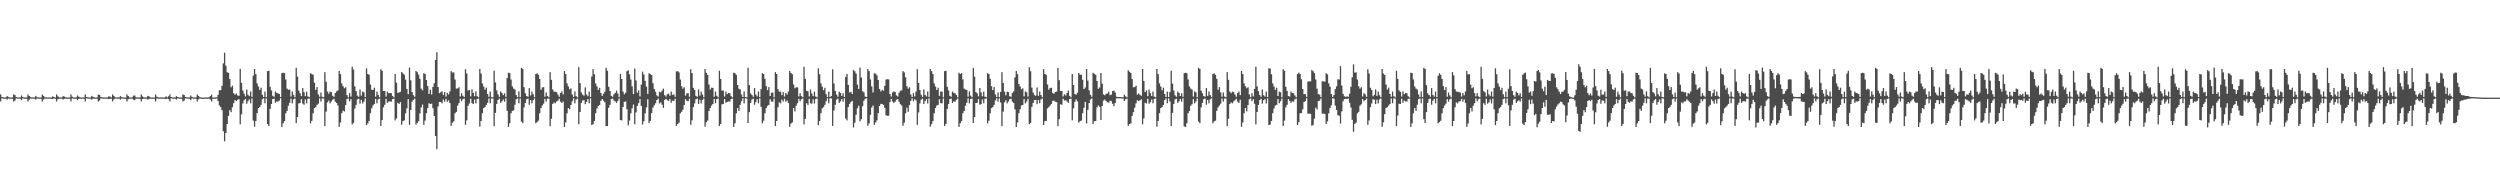 <?xml version="1.0" encoding="UTF-8"?>
<svg xmlns="http://www.w3.org/2000/svg" width="1920" height="150">
  <path d="M0 72.523h1v5.359H0zM1 74.488h1v1.000H1zM2 74.823h1v1.000H2zM3 74.788h1v1.000H3zM4 74.823h1v1.000H4zM5 73.832h1v2.613H5zM6 74.424h1v1.174H6zM7 74.836h1v1.000H7zM8 74.841h1v1.000H8zM9 74.877h1v1.000H9zM10 72.489h1v5.423H10zM11 73.026h1v4.199H11zM12 74.509h1v1.000H12zM13 74.793h1v1.000H13zM14 74.793h1v1.000H14zM15 74.818h1v1.000H15zM16 73.313h1v3.595H16zM17 74.431h1v1.105H17zM18 74.829h1v1.000H18zM19 74.819h1v1.000H19zM20 74.817h1v1.000H20zM21 72.495h1v5.416H21zM22 73.708h1v2.789H22zM23 74.619h1v1.000H23zM24 74.826h1v1.000H24zM25 74.800h1v1.000H25zM26 74.835h1v1.000H26zM27 73.626h1v2.909H27zM28 74.671h1v1.000H28zM29 74.820h1v1.000H29zM30 74.844h1v1.000H30zM31 74.887h1v1.000H31zM32 72.601h1v5.330H32zM33 73.735h1v2.630H33zM34 74.707h1v1.000H34zM35 74.787h1v1.000H35zM36 74.792h1v1.000H36zM37 74.782h1v1.000H37zM38 74.838h1v1.000H38zM39 74.854h1v1.000H39zM40 73.994h1v2.143H40zM41 74.539h1v1.002H41zM42 74.911h1v1.000H42zM43 72.523h1v5.359H43zM44 74.001h1v2.064H44zM45 74.817h1v1.000H45zM46 74.788h1v1.000H46zM47 74.825h1v1.000H47zM48 73.832h1v2.613H48zM49 74.191h1v1.649H49zM50 74.769h1v1.000H50zM51 74.841h1v1.000H51zM52 74.866h1v1.000H52zM53 74.894h1v1.000H53zM54 72.489h1v5.423H54zM55 74.266h1v1.365H55zM56 74.840h1v1.000H56zM57 74.793h1v1.000H57zM58 74.817h1v1.000H58zM59 73.313h1v3.595H59zM60 74.223h1v1.659H60zM61 74.793h1v1.000H61zM62 74.829h1v1.000H62zM63 74.817h1v1.000H63zM64 74.876h1v1.000H64zM65 72.495h1v5.416H65zM66 74.473h1v1.000H66zM67 74.826h1v1.000H67zM68 74.800h1v1.000H68zM69 74.835h1v1.000H69zM70 73.626h1v2.909H70zM71 74.378h1v1.307H71zM72 74.820h1v1.000H72zM73 74.844h1v1.000H73zM74 74.849h1v1.000H74zM75 72.601h1v5.330H75zM76 72.985h1v4.204H76zM77 74.507h1v1.000H77zM78 74.825h1v1.000H78zM79 74.787h1v1.000H79zM80 74.782h1v1.000H80zM81 74.838h1v1.000H81zM82 74.854h1v1.000H82zM83 73.994h1v2.143H83zM84 74.261h1v1.626H84zM85 74.806h1v1.000H85zM86 72.523h1v5.359H86zM87 73.715h1v2.605H87zM88 74.697h1v1.000H88zM89 74.788h1v1.000H89zM90 74.825h1v1.000H90zM91 74.823h1v1.000H91zM92 73.832h1v2.613H92zM93 74.599h1v1.000H93zM94 74.849h1v1.000H94zM95 74.841h1v1.000H95zM96 74.884h1v1.000H96zM97 72.489h1v5.423H97zM98 73.725h1v2.581H98zM99 74.813h1v1.000H99zM100 74.793h1v1.000H100zM101 74.793h1v1.000H101zM102 73.470h1v3.118H102zM103 73.313h1v3.595H103zM104 74.655h1v1.000H104zM105 74.836h1v1.000H105zM106 74.817h1v1.000H106zM107 74.865h1v1.000H107zM108 72.495h1v5.416H108zM109 74.010h1v2.021H109zM110 74.812h1v1.000H110zM111 74.800h1v1.000H111zM112 74.831h1v1.000H112zM113 73.626h1v2.909H113zM114 74.059h1v1.880H114zM115 74.758h1v1.000H115zM116 74.844h1v1.000H116zM117 74.849h1v1.000H117zM118 74.888h1v1.000H118zM119 72.601h1v5.330H119zM120 74.233h1v1.402H120zM121 74.821h1v1.000H121zM122 74.787h1v1.000H122zM123 74.814h1v1.000H123zM124 74.782h1v1.000H124zM125 74.838h1v1.000H125zM126 74.854h1v1.000H126zM127 73.994h1v2.143H127zM128 74.751h1v1.000H128zM129 73.915h1v2.259H129zM130 72.523h1v5.359H130zM131 74.488h1v1.000H131zM132 74.823h1v1.000H132zM133 74.788h1v1.000H133zM134 74.823h1v1.000H134zM135 73.832h1v2.613H135zM136 74.520h1v1.000H136zM137 74.836h1v1.000H137zM138 74.841h1v1.000H138zM139 74.877h1v1.000H139zM140 72.489h1v5.423H140zM141 73.026h1v4.199H141zM142 74.509h1v1.000H142zM143 74.793h1v1.000H143zM144 74.793h1v1.000H144zM145 74.818h1v1.000H145zM146 73.313h1v3.595H146zM147 74.431h1v1.105H147zM148 74.836h1v1.000H148zM149 74.817h1v1.000H149zM150 74.817h1v1.000H150zM151 72.495h1v5.416H151zM152 73.708h1v2.602H152zM153 74.691h1v1.000H153zM154 74.876h1v1.000H154zM155 74.964h1v1.000H155zM156 74.948h1v1.000H156zM157 74.831h1v1.000H157zM158 74.876h1v1.000H158zM159 74.868h1v1.000H159zM160 74.705h1v1.000H160zM161 73.759h1v2.633H161zM162 72.665h1v5.304H162zM163 74.896h1v1.000H163zM164 74.848h1v1.000H164zM165 74.805h1v1.000H165zM166 74.646h1v1.000H166zM167 72.817h1v4.759H167zM168 69.264h1v11.696H168zM169 69.248h1v13.018H169zM170 65.934h1v18.677H170zM171 48.634h1v52.198H171zM172 40.445h1v68.068H172zM173 50.447h1v51.719H173zM174 55.499h1v39.724H174zM175 55.976h1v33.009H175zM176 60.700h1v23.901H176zM177 67.011h1v19.172H177zM178 65.809h1v16.569H178zM179 71.562h1v7.707H179zM180 72.683h1v4.188H180zM181 71.850h1v5.839H181zM182 73.304h1v3.399H182zM183 73.563h1v2.586H183zM184 52.952h1v42.529H184zM185 63.621h1v24.191H185zM186 69.427h1v10.037H186zM187 71.945h1v5.095H187zM188 74.056h1v1.913H188zM189 68.804h1v10.843H189zM190 72.770h1v4.955H190zM191 73.824h1v2.504H191zM192 70.266h1v9.041H192zM193 74.360h1v1.226H193zM194 58.098h1v34.542H194zM195 53.005h1v44.324H195zM196 56.943h1v35.974H196zM197 64.053h1v22.843H197zM198 66.447h1v16.493H198zM199 69.090h1v13.179H199zM200 67.319h1v13.218H200zM201 72.779h1v3.442H201zM202 74.513h1v1.000H202zM203 70.337h1v8.989H203zM204 74.633h1v1.000H204zM205 54.651h1v40.608H205zM206 54.323h1v42.495H206zM207 66.671h1v16.931H207zM208 69.457h1v10.404H208zM209 73.587h1v2.453H209zM210 74.330h1v1.425H210zM211 70.299h1v8.663H211zM212 71.371h1v6.490H212zM213 71.654h1v6.404H213zM214 72.244h1v5.092H214zM215 74.427h1v1.000H215zM216 56.181h1v41.284H216zM217 55.852h1v38.826H217zM218 56.169h1v36.836H218zM219 61.032h1v25.943H219zM220 68.072h1v17.092H220zM221 68.895h1v12.324H221zM222 68.763h1v10.156H222zM223 74.186h1v1.642H223zM224 70.174h1v9.184H224zM225 72.854h1v3.425H225zM226 74.660h1v1.000H226zM227 52.051h1v42.479H227zM228 58.809h1v31.110H228zM229 69.572h1v9.889H229zM230 71.640h1v7.418H230zM231 73.821h1v2.289H231zM232 67.629h1v11.885H232zM233 70.780h1v9.641H233zM234 73.844h1v2.559H234zM235 70.336h1v9.006H235zM236 74.002h1v1.863H236zM237 74.674h1v1.000H237zM238 56.265h1v38.431H238zM239 56.902h1v35.854H239zM240 57.440h1v29.549H240zM241 63.475h1v19.585H241zM242 68.967h1v13.329H242zM243 66.885h1v13.667H243zM244 72.526h1v7.101H244zM245 74.297h1v1.243H245zM246 71.064h1v6.957H246zM247 74.331h1v1.246H247zM248 74.707h1v1.000H248zM249 55.407h1v41.456H249zM250 62.769h1v22.944H250zM251 70.351h1v8.278H251zM252 71.954h1v5.295H252zM253 70.372h1v9.029H253zM254 70.777h1v7.163H254zM255 73.549h1v3.083H255zM256 74.320h1v1.531H256zM257 71.403h1v6.706H257zM258 70.218h1v8.865H258zM259 69.415h1v11.573H259zM260 54.468h1v42.901H260zM261 56.956h1v37.093H261zM262 64.102h1v22.815H262zM263 66.251h1v18.678H263zM264 67.774h1v17.813H264zM265 67.029h1v13.626H265zM266 73.033h1v3.106H266zM267 74.643h1v1.000H267zM268 71.581h1v6.207H268zM269 74.140h1v1.926H269zM270 51.270h1v44.253H270zM271 53.420h1v40.918H271zM272 66.327h1v17.030H272zM273 70.007h1v10.579H273zM274 73.439h1v2.894H274zM275 74.356h1v1.496H275zM276 68.740h1v10.891H276zM277 73.401h1v3.318H277zM278 70.290h1v9.191H278zM279 70.970h1v7.056H279zM280 74.513h1v1.000H280zM281 52.468h1v43.656H281zM282 56.851h1v37.939H282zM283 57.459h1v35.419H283zM284 64.882h1v22.068H284zM285 68.866h1v14.328H285zM286 69.078h1v11.944H286zM287 67.405h1v12.426H287zM288 74.262h1v1.689H288zM289 70.342h1v8.976H289zM290 72.847h1v3.495H290zM291 74.719h1v1.000H291zM292 53.205h1v43.515H292zM293 54.392h1v37.821H293zM294 69.868h1v12.620H294zM295 69.848h1v10.625H295zM296 74.114h1v1.809H296zM297 70.364h1v8.639H297zM298 71.602h1v6.350H298zM299 71.406h1v6.461H299zM300 71.594h1v6.508H300zM301 73.665h1v2.545H301zM302 74.763h1v1.000H302zM303 56.759h1v35.700H303zM304 63.562h1v27.378H304zM305 71.368h1v7.620H305zM306 71.014h1v8.807H306zM307 70.528h1v7.903H307zM308 55.236h1v40.545H308zM309 56.417h1v36.543H309zM310 57.337h1v35.143H310zM311 61.117h1v25.934H311zM312 68.349h1v14.891H312zM313 72.348h1v3.788H313zM314 51.867h1v43.982H314zM315 61.678h1v22.857H315zM316 70.718h1v7.412H316zM317 73.078h1v3.614H317zM318 74.312h1v1.429H318zM319 54.523h1v41.140H319zM320 55.445h1v38.984H320zM321 57.295h1v35.762H321zM322 60.528h1v26.575H322zM323 68.030h1v14.502H323zM324 69.395h1v10.929H324zM325 56.251h1v39.588H325zM326 56.820h1v35.789H326zM327 61.420h1v25.476H327zM328 66.103h1v16.952H328zM329 72.187h1v7.112H329zM330 68.935h1v10.987H330zM331 72.554h1v7.006H331zM332 66.689h1v16.478H332zM333 63.942h1v25.131H333zM334 45.991h1v58.465H334zM335 40.129h1v74.477H335zM336 66.845h1v14.890H336zM337 71.516h1v6.763H337zM338 70.804h1v7.591H338zM339 70.150h1v9.197H339zM340 72.839h1v3.720H340zM341 70.634h1v7.488H341zM342 74.174h1v1.745H342zM343 71.342h1v6.815H343zM344 72.518h1v4.539H344zM345 70.250h1v8.898H345zM346 54.617h1v42.006H346zM347 55.777h1v38.430H347zM348 55.613h1v37.550H348zM349 61.095h1v25.932H349zM350 68.092h1v17.779H350zM351 67.815h1v13.320H351zM352 67.019h1v12.225H352zM353 74.094h1v1.742H353zM354 71.576h1v6.181H354zM355 73.540h1v2.674H355zM356 74.460h1v1.210H356zM357 53.156h1v42.703H357zM358 56.436h1v36.052H358zM359 69.555h1v11.714H359zM360 69.118h1v10.334H360zM361 74.019h1v1.820H361zM362 68.645h1v10.556H362zM363 71.393h1v8.524H363zM364 73.846h1v2.649H364zM365 70.267h1v9.159H365zM366 73.924h1v2.057H366zM367 74.690h1v1.000H367zM368 52.983h1v44.303H368zM369 56.462h1v36.490H369zM370 64.025h1v22.907H370zM371 66.436h1v16.547H371zM372 68.858h1v13.403H372zM373 67.327h1v13.193H373zM374 72.184h1v6.761H374zM375 74.360h1v1.202H375zM376 70.344h1v8.981H376zM377 74.414h1v1.081H377zM378 74.740h1v1.000H378zM379 54.306h1v42.516H379zM380 63.272h1v23.424H380zM381 69.416h1v10.429H381zM382 72.464h1v4.348H382zM383 74.330h1v1.421H383zM384 70.297h1v8.662H384zM385 71.373h1v6.488H385zM386 73.059h1v3.361H386zM387 71.667h1v6.391H387zM388 74.350h1v1.183H388zM389 59.968h1v25.197H389zM390 55.848h1v41.616H390zM391 56.169h1v38.514H391zM392 61.024h1v25.945H392zM393 66.364h1v18.804H393zM394 68.066h1v16.758H394zM395 68.768h1v11.709H395zM396 73.080h1v3.081H396zM397 74.643h1v1.000H397zM398 70.167h1v9.195H398zM399 74.620h1v1.000H399zM400 52.046h1v41.359H400zM401 52.942h1v41.580H401zM402 66.961h1v15.581H402zM403 71.673h1v7.345H403zM404 73.803h1v2.328H404zM405 74.259h1v1.429H405zM406 67.628h1v12.795H406zM407 73.329h1v3.585H407zM408 70.328h1v9.032H408zM409 72.420h1v4.554H409zM410 74.583h1v1.000H410zM411 56.891h1v37.805H411zM412 56.263h1v37.523H412zM413 57.441h1v35.246H413zM414 60.548h1v26.434H414zM415 68.968h1v14.096H415zM416 67.190h1v13.869H416zM417 66.872h1v12.753H417zM418 74.228h1v1.718H418zM419 71.062h1v6.963H419zM420 73.758h1v2.032H420zM421 74.702h1v1.000H421zM422 55.409h1v41.462H422zM423 61.272h1v29.955H423zM424 68.694h1v11.143H424zM425 70.348h1v8.292H425zM426 70.378h1v8.990H426zM427 70.776h1v7.168H427zM428 72.588h1v4.727H428zM429 74.309h1v1.543H429zM430 71.396h1v6.710H430zM431 70.218h1v8.866H431zM432 72.551h1v5.406H432zM433 54.505h1v43.050H433zM434 56.940h1v37.114H434zM435 64.073h1v22.973H435zM436 66.430h1v16.513H436zM437 68.542h1v15.317H437zM438 67.866h1v12.794H438zM439 72.533h1v5.269H439zM440 74.388h1v1.155H440zM441 70.212h1v9.163H441zM442 73.817h1v2.565H442zM443 74.746h1v1.000H443zM444 51.564h1v43.848H444zM445 63.861h1v22.130H445zM446 70.983h1v8.067H446zM447 72.661h1v4.490H447zM448 73.480h1v3.428H448zM449 67.108h1v12.894H449zM450 72.558h1v5.709H450zM451 73.911h1v2.164H451zM452 70.334h1v8.952H452zM453 74.506h1v1.000H453zM454 58.670h1v37.345H454zM455 53.116h1v42.284H455zM456 57.015h1v35.911H456zM457 64.040h1v22.905H457zM458 66.432h1v16.813H458zM459 69.081h1v12.314H459zM460 67.413h1v13.114H460zM461 71.379h1v6.085H461zM462 73.629h1v2.396H462zM463 72.062h1v5.213H463zM464 70.345h1v8.131H464zM465 52.107h1v44.638H465zM466 54.397h1v42.483H466zM467 66.616h1v16.115H467zM468 69.835h1v10.636H468zM469 73.634h1v2.432H469zM470 74.330h1v1.398H470zM471 72.412h1v4.810H471zM472 71.341h1v6.600H472zM473 69.597h1v9.432H473zM474 71.830h1v5.683H474zM475 74.575h1v1.000H475zM476 56.763h1v35.436H476zM477 60.694h1v31.753H477zM478 70.307h1v11.844H478zM479 72.429h1v5.799H479zM480 71.201h1v6.676H480zM481 54.730h1v29.203H481zM482 53.984h1v42.332H482zM483 57.135h1v35.546H483zM484 61.117h1v25.933H484zM485 66.353h1v16.885H485zM486 72.267h1v8.055H486zM487 52.631h1v42.858H487zM488 61.864h1v24.523H488zM489 71.209h1v10.097H489zM490 69.438h1v9.806H490zM491 74.063h1v1.997H491zM492 64.918h1v16.371H492zM493 55.010h1v40.623H493zM494 57.192h1v35.923H494zM495 62.174h1v24.900H495zM496 66.503h1v15.974H496zM497 72.103h1v4.142H497zM498 56.247h1v38.266H498zM499 56.947h1v35.855H499zM500 57.537h1v29.285H500zM501 63.964h1v18.747H501zM502 68.308h1v12.613H502zM503 70.476h1v8.833H503zM504 73.279h1v3.544H504zM505 74.116h1v1.629H505zM506 70.435h1v9.094H506zM507 70.893h1v7.758H507zM508 69.524h1v10.923H508zM509 68.021h1v14.801H509zM510 73.044h1v3.653H510zM511 74.147h1v1.723H511zM512 72.351h1v4.676H512zM513 71.955h1v5.530H513zM514 73.556h1v2.409H514zM515 70.408h1v8.504H515zM516 72.895h1v4.365H516zM517 72.511h1v5.060H517zM518 74.337h1v1.486H518zM519 54.847h1v41.775H519zM520 54.617h1v40.589H520zM521 55.608h1v38.603H521zM522 61.106h1v25.909H522zM523 66.234h1v19.637H523zM524 68.085h1v16.141H524zM525 67.014h1v13.662H525zM526 73.434h1v2.715H526zM527 71.679h1v5.771H527zM528 71.584h1v6.198H528zM529 74.277h1v1.435H529zM530 53.160h1v42.696H530zM531 56.174h1v36.317H531zM532 67.460h1v14.839H532zM533 69.139h1v10.283H533zM534 73.604h1v2.599H534zM535 74.359h1v1.336H535zM536 68.640h1v11.250H536zM537 73.490h1v3.109H537zM538 70.280h1v9.139H538zM539 72.606h1v4.143H539zM540 74.598h1v1.000H540zM541 52.980h1v44.307H541zM542 55.982h1v37.931H542zM543 57.505h1v35.114H543zM544 64.881h1v20.371H544zM545 68.776h1v14.205H545zM546 67.326h1v13.714H546zM547 67.482h1v12.400H547zM548 74.300h1v1.708H548zM549 70.334h1v8.993H549zM550 73.592h1v2.470H550zM551 74.730h1v1.000H551zM552 54.309h1v42.516H552zM553 60.552h1v34.609H553zM554 69.644h1v10.535H554zM555 69.503h1v10.326H555zM556 74.113h1v1.897H556zM557 70.295h1v8.674H557zM558 72.297h1v5.934H558zM559 71.368h1v6.487H559zM560 71.660h1v6.400H560zM561 73.872h1v2.214H561zM562 74.789h1v1.000H562zM563 55.856h1v41.610H563zM564 56.166h1v38.514H564zM565 57.547h1v29.442H565zM566 65.298h1v17.697H566zM567 68.073h1v17.097H567zM568 68.761h1v11.717H568zM569 72.557h1v5.232H569zM570 74.476h1v1.049H570zM571 70.175h1v9.191H571zM572 74.421h1v1.030H572zM573 74.758h1v1.000H573zM574 52.044h1v42.480H574zM575 65.387h1v20.711H575zM576 71.682h1v7.357H576zM577 72.958h1v3.508H577zM578 74.284h1v1.506H578zM579 67.612h1v12.812H579zM580 72.623h1v5.769H580zM581 73.977h1v2.153H581zM582 70.319h1v9.033H582zM583 74.530h1v1.000H583zM584 68.479h1v13.555H584zM585 56.267h1v38.432H585zM586 56.901h1v35.832H586zM587 60.545h1v26.437H587zM588 66.184h1v16.879H588zM589 69.195h1v12.105H589zM590 66.881h1v13.670H590zM591 73.736h1v2.499H591zM592 71.214h1v6.813H592zM593 71.062h1v6.946H593zM594 74.662h1v1.000H594zM595 55.409h1v41.454H595zM596 56.810h1v36.105H596zM597 68.465h1v13.931H597zM598 70.383h1v8.283H598zM599 70.369h1v8.998H599zM600 73.076h1v3.447H600zM601 70.775h1v7.177H601zM602 74.130h1v1.723H602zM603 71.405h1v6.703H603zM604 72.584h1v4.534H604zM605 70.223h1v8.855H605zM606 54.476h1v42.894H606zM607 56.052h1v38.876H607zM608 56.960h1v37.091H608zM609 64.916h1v18.051H609zM610 67.784h1v17.809H610zM611 67.023h1v14.130H611zM612 67.131h1v12.123H612zM613 74.018h1v1.838H613zM614 71.580h1v6.209H614zM615 73.792h1v2.440H615zM616 74.627h1v1.000H616zM617 51.272h1v44.248H617zM618 60.573h1v30.735H618zM619 69.719h1v9.578H619zM620 70.026h1v10.564H620zM621 74.058h1v1.796H621zM622 68.743h1v10.607H622zM623 71.758h1v7.848H623zM624 73.819h1v2.585H624zM625 70.296h1v9.192H625zM626 74.142h1v1.869H626zM627 74.681h1v1.000H627zM628 52.469h1v43.662H628zM629 57.021h1v35.906H629zM630 64.056h1v22.890H630zM631 66.567h1v16.626H631zM632 69.228h1v13.041H632zM633 67.408h1v13.121H633zM634 72.352h1v5.416H634zM635 74.505h1v1.030H635zM636 70.349h1v8.980H636zM637 74.437h1v1.000H637zM638 73.678h1v1.955H638zM639 53.209h1v43.508H639zM640 64.101h1v20.712H640zM641 69.853h1v10.616H641zM642 72.637h1v3.890H642zM643 74.296h1v1.455H643zM644 70.382h1v8.618H644zM645 71.411h1v6.460H645zM646 73.646h1v2.390H646zM647 71.599h1v6.504H647zM648 74.471h1v1.040H648zM649 59.069h1v31.918H649zM650 56.763h1v35.694H650zM651 65.267h1v16.957H651zM652 70.994h1v8.829H652zM653 70.528h1v7.902H653zM654 72.146h1v5.297H654zM655 53.850h1v44.033H655zM656 54.719h1v39.557H656zM657 56.481h1v31.657H657zM658 64.951h1v18.262H658zM659 68.281h1v12.850H659zM660 51.902h1v41.290H660zM661 59.487h1v32.075H661zM662 70.014h1v11.595H662zM663 70.915h1v6.475H663zM664 74.135h1v1.763H664zM665 74.497h1v1.036H665zM666 53.024h1v43.532H666zM667 54.637h1v40.151H667zM668 60.971h1v27.213H668zM669 66.361h1v16.236H669zM670 70.964h1v10.117H670zM671 56.252h1v39.588H671zM672 56.501h1v37.577H672zM673 57.863h1v34.545H673zM674 61.419h1v25.474H674zM675 68.282h1v13.148H675zM676 70.188h1v9.589H676zM677 68.932h1v10.990H677zM678 69.688h1v10.870H678zM679 65.932h1v16.982H679zM680 61.074h1v27.484H680zM681 60.819h1v28.139H681zM682 60.990h1v27.885H682zM683 72.244h1v6.163H683zM684 74.190h1v1.717H684zM685 71.023h1v6.931H685zM686 70.127h1v8.904H686zM687 70.695h1v7.435H687zM688 73.250h1v3.395H688zM689 74.060h1v1.994H689zM690 71.221h1v6.915H690zM691 69.660h1v10.356H691zM692 69.384h1v11.647H692zM693 54.617h1v42.006H693zM694 55.610h1v38.597H694zM695 59.416h1v27.604H695zM696 66.239h1v16.463H696zM697 68.090h1v17.777H697zM698 67.008h1v13.672H698zM699 72.533h1v4.921H699zM700 74.476h1v1.098H700zM701 71.587h1v6.177H701zM702 74.048h1v2.119H702zM703 70.340h1v6.793H703zM704 53.161h1v42.699H704zM705 63.687h1v22.740H705zM706 69.106h1v10.317H706zM707 72.738h1v3.858H707zM708 74.371h1v1.368H708zM709 68.662h1v11.262H709zM710 72.875h1v4.851H710zM711 74.101h1v2.039H711zM712 70.265h1v9.161H712zM713 74.508h1v1.000H713zM714 52.981h1v44.309H714zM715 54.622h1v40.648H715zM716 56.922h1v36.027H716zM717 64.040h1v22.905H717zM718 66.439h1v16.542H718zM719 69.099h1v11.942H719zM720 67.322h1v13.195H720zM721 73.596h1v2.627H721zM722 70.345h1v8.904H722zM723 70.344h1v8.983H723zM724 74.625h1v1.000H724zM725 54.645h1v42.181H725zM726 54.303h1v40.859H726zM727 66.685h1v16.915H727zM728 69.443h1v10.432H728zM729 73.582h1v2.448H729zM730 74.336h1v1.404H730zM731 70.289h1v8.690H731zM732 71.380h1v6.480H732zM733 71.663h1v6.399H733zM734 72.985h1v3.706H734zM735 74.695h1v1.000H735zM736 55.853h1v41.612H736zM737 56.845h1v37.838H737zM738 56.158h1v36.842H738zM739 61.025h1v25.949H739zM740 68.070h1v17.102H740zM741 68.761h1v12.461H741zM742 69.059h1v9.865H742zM743 74.184h1v1.344H743zM744 70.173h1v9.189H744zM745 73.490h1v2.593H745zM746 74.654h1v1.000H746zM747 52.048h1v42.477H747zM748 58.809h1v31.105H748zM749 70.730h1v8.378H749zM750 71.683h1v7.343H750zM751 73.975h1v2.129H751zM752 67.633h1v12.798H752zM753 70.987h1v8.941H753zM754 73.913h1v2.498H754zM755 70.326h1v9.026H755zM756 74.218h1v1.636H756zM757 74.679h1v1.000H757zM758 56.259h1v38.437H758zM759 56.905h1v35.824H759zM760 60.541h1v26.456H760zM761 66.181h1v16.887H761zM762 69.187h1v13.113H762zM763 66.883h1v13.666H763zM764 72.524h1v4.656H764zM765 74.511h1v1.032H765zM766 71.065h1v6.965H766zM767 74.584h1v1.000H767zM768 70.551h1v8.147H768zM769 55.406h1v41.456H769zM770 63.680h1v22.030H770zM771 70.358h1v8.275H771zM772 73.235h1v3.714H772zM773 70.377h1v8.998H773zM774 70.782h1v7.151H774zM775 73.954h1v2.284H775zM776 74.322h1v1.450H776zM777 71.398h1v6.701H777zM778 70.220h1v8.860H778zM779 59.462h1v24.484H779zM780 54.507h1v43.050H780zM781 56.934h1v37.127H781zM782 64.502h1v22.420H782zM783 66.431h1v17.431H783zM784 68.553h1v12.486H784zM785 67.861h1v12.799H785zM786 74.013h1v2.133H786zM787 70.224h1v9.180H787zM788 70.865h1v7.078H788zM789 74.201h1v1.569H789zM790 51.568h1v43.839H790zM791 54.685h1v39.661H791zM792 67.282h1v14.751H792zM793 71.150h1v7.914H793zM794 73.082h1v3.784H794zM795 73.510h1v3.262H795zM796 67.099h1v12.898H796zM797 73.566h1v3.292H797zM798 70.332h1v8.956H798zM799 73.002h1v3.364H799zM800 74.601h1v1.000H800zM801 53.111h1v42.907H801zM802 56.842h1v36.205H802zM803 57.466h1v35.411H803zM804 64.863h1v18.390H804zM805 68.867h1v13.411H805zM806 67.457h1v13.575H806zM807 67.414h1v12.396H807zM808 71.380h1v6.076H808zM809 72.060h1v5.222H809zM810 70.598h1v7.563H810zM811 70.343h1v8.130H811zM812 52.105h1v44.775H812zM813 61.593h1v29.950H813zM814 69.863h1v10.242H814zM815 69.886h1v10.566H815zM816 74.086h1v1.734H816zM817 72.412h1v4.811H817zM818 73.294h1v3.722H818zM819 71.343h1v6.590H819zM820 69.583h1v9.442H820zM821 73.574h1v2.443H821zM822 74.767h1v1.000H822zM823 56.761h1v35.680H823zM824 65.265h1v17.917H824zM825 72.199h1v6.024H825zM826 72.685h1v3.652H826zM827 71.196h1v6.674H827zM828 55.998h1v38.203H828zM829 57.329h1v35.776H829zM830 57.457h1v35.093H830zM831 61.267h1v25.729H831zM832 68.383h1v14.397H832zM833 67.235h1v11.070H833zM834 53.041h1v41.759H834zM835 61.929h1v22.442H835zM836 69.379h1v9.782H836zM837 72.804h1v3.662H837zM838 74.334h1v1.279H838zM839 55.842h1v39.452H839zM840 56.654h1v36.433H840zM841 57.378h1v35.546H841zM842 62.194h1v20.255H842zM843 68.192h1v12.717H843zM844 67.154h1v14.847H844zM845 55.992h1v36.112H845zM846 64.247h1v17.120H846zM847 72.427h1v4.835H847zM848 73.145h1v3.285H848zM849 72.076h1v5.512H849zM850 71.663h1v6.815H850zM851 70.323h1v8.650H851zM852 73.043h1v4.272H852zM853 72.679h1v5.030H853zM854 70.009h1v9.720H854zM855 69.525h1v12.054H855zM856 71.009h1v8.105H856zM857 74.178h1v1.395H857zM858 74.521h1v1.016H858zM859 74.533h1v1.000H859zM860 74.512h1v1.000H860zM861 74.636h1v1.000H861zM862 74.672h1v1.000H862zM863 72.743h1v4.809H863zM864 73.966h1v2.248H864zM865 74.747h1v1.000H865zM866 53.988h1v42.615H866zM867 55.100h1v40.121H867zM868 55.999h1v38.732H868zM869 60.732h1v28.248H869zM870 67.013h1v19.177H870zM871 66.843h1v15.863H871zM872 65.789h1v13.603H872zM873 72.714h1v4.250H873zM874 71.842h1v5.823H874zM875 72.753h1v4.265H875zM876 73.555h1v2.720H876zM877 52.922h1v42.547H877zM878 62.173h1v28.814H878zM879 70.760h1v8.214H879zM880 69.453h1v10.034H880zM881 73.861h1v2.017H881zM882 68.785h1v10.868H882zM883 71.613h1v6.921H883zM884 73.799h1v2.617H884zM885 70.280h1v9.024H885zM886 74.236h1v1.752H886zM887 74.647h1v1.000H887zM888 52.999h1v44.345H888zM889 56.952h1v35.970H889zM890 64.065h1v22.822H890zM891 66.454h1v16.480H891zM892 69.313h1v12.963H892zM893 67.309h1v13.230H893zM894 72.183h1v4.610H894zM895 74.516h1v1.052H895zM896 70.337h1v8.987H896zM897 74.550h1v1.000H897zM898 70.619h1v7.310H898zM899 54.320h1v42.498H899zM900 64.259h1v22.422H900zM901 69.472h1v10.345H901zM902 73.237h1v3.123H902zM903 74.303h1v1.448H903zM904 70.303h1v8.662H904zM905 71.375h1v6.489H905zM906 73.704h1v2.324H906zM907 71.656h1v6.400H907zM908 74.354h1v1.158H908zM909 56.186h1v40.924H909zM910 55.848h1v41.619H910zM911 56.169h1v38.509H911zM912 61.039h1v25.924H912zM913 66.366h1v18.807H913zM914 68.070h1v13.150H914zM915 68.766h1v11.235H915zM916 74.112h1v2.046H916zM917 70.170h1v9.185H917zM918 70.957h1v6.989H918zM919 74.625h1v1.000H919zM920 52.054h1v41.349H920zM921 52.938h1v41.584H921zM922 69.656h1v12.898H922zM923 71.653h1v7.358H923zM924 73.833h1v2.290H924zM925 74.244h1v1.415H925zM926 67.617h1v12.809H926zM927 73.629h1v3.100H927zM928 70.320h1v9.035H928zM929 73.005h1v3.250H929zM930 74.587h1v1.000H930zM931 56.888h1v37.808H931zM932 56.264h1v36.989H932zM933 57.429h1v35.255H933zM934 60.554h1v24.540H934zM935 68.966h1v13.496H935zM936 66.876h1v14.190H936zM937 70.924h1v8.707H937zM938 74.229h1v1.440H938zM939 71.061h1v6.968H939zM940 74.153h1v1.511H940zM941 74.706h1v1.000H941zM942 55.406h1v41.459H942zM943 61.265h1v29.959H943zM944 70.341h1v9.492H944zM945 71.583h1v7.062H945zM946 70.363h1v9.021H946zM947 70.777h1v7.172H947zM948 72.672h1v4.304H948zM949 74.312h1v1.543H949zM950 71.401h1v6.704H950zM951 70.224h1v8.860H951zM952 73.057h1v3.527H952zM953 54.465h1v42.905H953zM954 56.945h1v37.105H954zM955 64.075h1v22.847H955zM956 66.274h1v16.695H956zM957 67.777h1v17.801H957zM958 67.028h1v13.631H958zM959 72.517h1v3.708H959zM960 74.638h1v1.000H960zM961 71.579h1v6.196H961zM962 74.036h1v2.148H962zM963 68.236h1v11.475H963zM964 51.265h1v44.256H964zM965 66.321h1v19.693H965zM966 70.028h1v10.583H966zM967 72.967h1v3.910H967zM968 74.292h1v1.570H968zM969 68.720h1v10.887H969zM970 73.126h1v3.851H970zM971 74.123h1v2.085H971zM972 70.299h1v9.179H972zM973 74.514h1v1.000H973zM974 52.474h1v43.649H974zM975 52.668h1v42.911H975zM976 57.021h1v35.859H976zM977 64.050h1v22.898H977zM978 66.563h1v16.625H978zM979 69.083h1v11.942H979zM980 67.402h1v13.106H980zM981 73.751h1v2.363H981zM982 70.343h1v8.977H982zM983 70.836h1v6.935H983zM984 74.719h1v1.000H984zM985 53.207h1v43.511H985zM986 54.387h1v38.249H986zM987 66.653h1v15.830H987zM988 69.860h1v10.608H988zM989 73.711h1v2.432H989zM990 74.173h1v3.309H990zM991 70.360h1v8.645H991zM992 71.411h1v6.457H992zM993 71.605h1v6.496H993zM994 73.334h1v2.947H994zM995 74.745h1v1.000H995zM996 56.851h1v39.151H996zM997 55.733h1v38.051H997zM998 56.860h1v30.142H998zM999 60.815h1v25.997H999zM1000 68.365h1v15.589H1000zM1001 72.309h1v6.014H1001zM1002 72.271h1v5.411H1002zM1003 74.395h1v1.138H1003zM1004 62.673h1v24.629H1004zM1005 62.437h1v24.786H1005zM1006 62.526h1v24.964H1006zM1007 53.825h1v42.778H1007zM1008 54.695h1v41.263H1008zM1009 56.208h1v34.899H1009zM1010 61.075h1v21.599H1010zM1011 68.168h1v15.888H1011zM1012 72.291h1v5.398H1012zM1013 72.663h1v4.601H1013zM1014 74.605h1v1.000H1014zM1015 62.436h1v24.865H1015zM1016 62.509h1v24.716H1016zM1017 62.675h1v24.815H1017zM1018 56.275h1v38.964H1018zM1019 57.108h1v36.052H1019zM1020 64.039h1v23.006H1020zM1021 66.594h1v16.382H1021zM1022 72.228h1v8.650H1022zM1023 74.474h1v1.000H1023zM1024 72.938h1v2.825H1024zM1025 68.465h1v12.659H1025zM1026 66.303h1v18.113H1026zM1027 60.868h1v27.579H1027zM1028 61.013h1v27.894H1028zM1029 50.768h1v44.168H1029zM1030 65.666h1v19.888H1030zM1031 72.100h1v5.694H1031zM1032 73.949h1v2.165H1032zM1033 74.386h1v1.430H1033zM1034 74.000h1v2.082H1034zM1035 74.401h1v1.270H1035zM1036 71.990h1v6.893H1036zM1037 66.645h1v15.963H1037zM1038 59.410h1v32.559H1038zM1039 49.394h1v51.802H1039zM1040 55.777h1v39.429H1040zM1041 55.613h1v38.591H1041zM1042 61.110h1v25.916H1042zM1043 66.243h1v19.626H1043zM1044 68.092h1v13.042H1044zM1045 67.018h1v13.131H1045zM1046 74.089h1v2.066H1046zM1047 71.574h1v6.196H1047zM1048 72.517h1v4.301H1048zM1049 74.326h1v1.399H1049zM1050 53.164h1v42.692H1050zM1051 56.430h1v36.057H1051zM1052 67.444h1v14.817H1052zM1053 69.054h1v10.371H1053zM1054 73.998h1v2.183H1054zM1055 72.849h1v3.772H1055zM1056 68.662h1v11.250H1056zM1057 73.626h1v2.974H1057zM1058 70.235h1v9.193H1058zM1059 73.073h1v3.274H1059zM1060 74.605h1v1.000H1060zM1061 52.985h1v44.296H1061zM1062 56.475h1v37.436H1062zM1063 57.511h1v30.130H1063zM1064 64.868h1v18.118H1064zM1065 68.781h1v13.483H1065zM1066 67.326h1v13.718H1066zM1067 72.124h1v7.757H1067zM1068 74.295h1v1.320H1068zM1069 70.341h1v8.991H1069zM1070 73.941h1v1.644H1070zM1071 74.729h1v1.000H1071zM1072 54.303h1v42.525H1072zM1073 60.551h1v28.198H1073zM1074 69.424h1v10.261H1074zM1075 70.567h1v9.246H1075zM1076 74.159h1v1.676H1076zM1077 70.297h1v8.670H1077zM1078 72.355h1v4.870H1078zM1079 71.366h1v6.494H1079zM1080 71.664h1v6.389H1080zM1081 73.941h1v1.935H1081zM1082 74.791h1v1.000H1082zM1083 55.854h1v41.612H1083zM1084 56.157h1v38.527H1084zM1085 61.037h1v25.961H1085zM1086 66.369h1v16.629H1086zM1087 68.068h1v17.093H1087zM1088 68.762h1v11.716H1088zM1089 72.560h1v3.598H1089zM1090 74.642h1v1.000H1090zM1091 70.173h1v9.184H1091zM1092 74.594h1v1.000H1092zM1093 52.049h1v39.517H1093zM1094 52.943h1v41.581H1094zM1095 65.375h1v20.719H1095zM1096 71.694h1v7.353H1096zM1097 72.976h1v3.147H1097zM1098 74.265h1v1.432H1098zM1099 67.619h1v12.818H1099zM1100 72.913h1v4.394H1100zM1101 74.175h1v1.766H1101zM1102 70.332h1v9.018H1102zM1103 74.577h1v1.000H1103zM1104 58.198h1v36.493H1104zM1105 56.267h1v37.515H1105zM1106 57.434h1v35.298H1106zM1107 60.567h1v26.415H1107zM1108 66.187h1v16.884H1108zM1109 69.193h1v11.870H1109zM1110 66.879h1v12.746H1110zM1111 74.224h1v1.935H1111zM1112 71.063h1v6.963H1112zM1113 73.322h1v2.875H1113zM1114 74.710h1v1.000H1114zM1115 55.408h1v41.461H1115zM1116 57.836h1v35.080H1116zM1117 68.471h1v13.920H1117zM1118 70.338h1v8.325H1118zM1119 70.326h1v9.066H1119zM1120 70.777h1v7.175H1120zM1121 71.109h1v6.636H1121zM1122 74.124h1v1.735H1122zM1123 71.391h1v6.711H1123zM1124 73.207h1v3.149H1124zM1125 70.224h1v8.860H1125zM1126 54.466h1v42.918H1126zM1127 57.206h1v37.723H1127zM1128 56.947h1v30.116H1128zM1129 65.047h1v17.924H1129zM1130 67.778h1v17.803H1130zM1131 67.028h1v14.128H1131zM1132 71.596h1v7.659H1132zM1133 74.023h1v1.525H1133zM1134 71.578h1v6.189H1134zM1135 73.994h1v2.238H1135zM1136 74.648h1v1.000H1136zM1137 51.270h1v44.256H1137zM1138 60.571h1v30.743H1138zM1139 70.052h1v9.226H1139zM1140 70.880h1v9.677H1140zM1141 74.075h1v1.760H1141zM1142 68.739h1v10.871H1142zM1143 72.441h1v6.182H1143zM1144 73.862h1v2.538H1144zM1145 70.298h1v9.183H1145zM1146 74.216h1v1.490H1146zM1147 67.508h1v16.503H1147zM1148 52.467h1v43.645H1148zM1149 57.016h1v35.912H1149zM1150 64.034h1v22.905H1150zM1151 66.552h1v16.642H1151zM1152 69.225h1v13.044H1152zM1153 67.407h1v13.122H1153zM1154 72.353h1v3.793H1154zM1155 74.517h1v1.022H1155zM1156 70.339h1v8.986H1156zM1157 74.563h1v1.000H1157zM1158 68.141h1v12.736H1158zM1159 53.209h1v43.507H1159zM1160 66.151h1v18.659H1160zM1161 69.844h1v10.639H1161zM1162 73.064h1v3.468H1162zM1163 74.271h1v1.477H1163zM1164 70.358h1v8.648H1164zM1165 71.416h1v6.457H1165zM1166 73.287h1v3.713H1166zM1167 71.592h1v6.513H1167zM1168 74.488h1v1.008H1168zM1169 57.402h1v37.591H1169zM1170 56.368h1v39.651H1170zM1171 55.732h1v38.077H1171zM1172 60.852h1v25.944H1172zM1173 66.293h1v17.635H1173zM1174 71.125h1v5.516H1174zM1175 70.306h1v9.744H1175zM1176 73.508h1v2.949H1176zM1177 70.027h1v9.562H1177zM1178 62.233h1v26.269H1178zM1179 62.595h1v24.859H1179zM1180 54.566h1v43.191H1180zM1181 53.760h1v41.204H1181zM1182 55.619h1v37.807H1182zM1183 61.816h1v25.836H1183zM1184 68.088h1v14.842H1184zM1185 70.082h1v8.514H1185zM1186 66.573h1v15.408H1186zM1187 73.027h1v3.730H1187zM1188 61.413h1v26.702H1188zM1189 62.079h1v26.090H1189zM1190 62.218h1v25.522H1190zM1191 56.411h1v38.071H1191zM1192 56.260h1v36.660H1192zM1193 56.787h1v36.492H1193zM1194 59.755h1v24.180H1194zM1195 67.072h1v14.756H1195zM1196 68.539h1v11.676H1196zM1197 70.437h1v8.849H1197zM1198 72.237h1v5.864H1198zM1199 70.512h1v7.888H1199zM1200 70.359h1v9.802H1200zM1201 68.946h1v12.090H1201zM1202 55.314h1v38.583H1202zM1203 61.392h1v27.351H1203zM1204 71.927h1v6.781H1204zM1205 73.965h1v2.090H1205zM1206 74.620h1v1.000H1206zM1207 74.825h1v1.000H1207zM1208 74.983h1v1.000H1208zM1209 73.162h1v4.061H1209zM1210 68.949h1v13.037H1210zM1211 62.186h1v25.157H1211zM1212 49.364h1v51.251H1212zM1213 51.262h1v49.954H1213zM1214 55.500h1v39.721H1214zM1215 60.659h1v28.307H1215zM1216 65.304h1v19.269H1216zM1217 67.049h1v19.168H1217zM1218 65.772h1v16.579H1218zM1219 71.602h1v5.956H1219zM1220 73.117h1v3.738H1220zM1221 71.854h1v5.843H1221zM1222 73.400h1v3.259H1222zM1223 67.235h1v17.645H1223zM1224 52.946h1v42.481H1224zM1225 66.153h1v20.056H1225zM1226 69.458h1v10.018H1226zM1227 73.507h1v3.219H1227zM1228 74.128h1v1.838H1228zM1229 68.792h1v10.880H1229zM1230 72.770h1v4.386H1230zM1231 72.543h1v4.809H1231zM1232 70.262h1v9.050H1232zM1233 74.356h1v1.157H1233zM1234 52.982h1v44.373H1234zM1235 54.640h1v39.357H1235zM1236 56.948h1v35.729H1236zM1237 64.824h1v22.073H1237zM1238 68.519h1v14.418H1238zM1239 69.091h1v11.933H1239zM1240 67.316h1v12.542H1240zM1241 74.293h1v1.835H1241zM1242 70.329h1v8.994H1242zM1243 72.649h1v4.192H1243zM1244 74.719h1v1.000H1244zM1245 54.323h1v42.487H1245zM1246 56.290h1v38.870H1246zM1247 69.626h1v14.012H1247zM1248 69.444h1v10.422H1248zM1249 73.904h1v2.130H1249zM1250 70.323h1v7.892H1250zM1251 70.287h1v8.684H1251zM1252 71.382h1v6.483H1252zM1253 71.648h1v6.426H1253zM1254 73.533h1v2.803H1254zM1255 74.776h1v1.000H1255zM1256 55.848h1v41.618H1256zM1257 56.163h1v38.519H1257zM1258 57.545h1v35.464H1258zM1259 61.048h1v22.562H1259zM1260 68.068h1v17.098H1260zM1261 68.764h1v12.462H1261zM1262 72.559h1v6.365H1262zM1263 74.190h1v1.332H1263zM1264 70.169h1v9.184H1264zM1265 73.895h1v1.808H1265zM1266 74.758h1v1.000H1266zM1267 52.048h1v42.473H1267zM1268 63.785h1v25.114H1268zM1269 70.711h1v8.318H1269zM1270 71.775h1v5.321H1270zM1271 73.969h1v2.075H1271zM1272 67.627h1v12.801H1272zM1273 72.384h1v6.011H1273zM1274 73.956h1v2.459H1274zM1275 70.317h1v9.028H1275zM1276 74.444h1v1.082H1276zM1277 74.708h1v1.000H1277zM1278 56.265h1v38.434H1278zM1279 56.906h1v35.822H1279zM1280 60.553h1v26.427H1280zM1281 66.176h1v16.887H1281zM1282 69.193h1v13.108H1282zM1283 66.879h1v13.679H1283zM1284 72.521h1v3.731H1284zM1285 74.509h1v1.037H1285zM1286 71.062h1v6.965H1286zM1287 74.654h1v1.000H1287zM1288 55.412h1v38.578H1288zM1289 56.489h1v40.373H1289zM1290 65.063h1v20.657H1290zM1291 70.358h1v8.240H1291zM1292 70.346h1v9.027H1292zM1293 70.985h1v6.940H1293zM1294 70.790h1v7.157H1294zM1295 73.978h1v2.256H1295zM1296 71.406h1v5.821H1296zM1297 71.953h1v6.154H1297zM1298 70.217h1v8.868H1298zM1299 56.119h1v41.254H1299zM1300 54.472h1v40.459H1300zM1301 56.944h1v37.100H1301zM1302 64.921h1v21.991H1302zM1303 68.872h1v16.721H1303zM1304 67.783h1v13.375H1304zM1305 67.028h1v12.226H1305zM1306 74.019h1v2.128H1306zM1307 71.572h1v6.205H1307zM1308 73.467h1v2.770H1308zM1309 74.322h1v1.396H1309zM1310 51.266h1v44.258H1310zM1311 54.660h1v39.685H1311zM1312 69.663h1v12.066H1312zM1313 70.011h1v10.545H1313zM1314 74.067h1v2.254H1314zM1315 71.535h1v6.171H1315zM1316 68.733h1v10.887H1316zM1317 73.691h1v2.768H1317zM1318 70.280h1v9.206H1318zM1319 73.506h1v2.622H1319zM1320 74.673h1v1.000H1320zM1321 52.466h1v43.659H1321zM1322 56.853h1v36.317H1322zM1323 57.459h1v29.482H1323zM1324 65.500h1v17.690H1324zM1325 68.863h1v13.407H1325zM1326 67.405h1v13.620H1326zM1327 72.355h1v7.468H1327zM1328 74.263h1v1.272H1328zM1329 70.350h1v8.973H1329zM1330 74.204h1v1.389H1330zM1331 74.731h1v1.000H1331zM1332 53.199h1v43.519H1332zM1333 62.655h1v28.904H1333zM1334 69.886h1v10.590H1334zM1335 71.442h1v7.441H1335zM1336 74.103h1v1.701H1336zM1337 70.375h1v8.619H1337zM1338 71.407h1v6.466H1338zM1339 72.016h1v5.553H1339zM1340 71.607h1v6.501H1340zM1341 74.033h1v1.769H1341zM1342 74.753h1v1.000H1342zM1343 56.769h1v35.690H1343zM1344 65.260h1v17.930H1344zM1345 71.000h1v8.826H1345zM1346 73.379h1v3.250H1346zM1347 70.532h1v7.900H1347zM1348 53.851h1v44.032H1348zM1349 54.314h1v39.962H1349zM1350 56.480h1v37.661H1350zM1351 61.287h1v21.926H1351zM1352 68.239h1v12.892H1352zM1353 51.902h1v39.513H1353zM1354 55.025h1v38.166H1354zM1355 67.679h1v13.925H1355zM1356 70.872h1v6.539H1356zM1357 73.842h1v2.492H1357zM1358 74.399h1v1.173H1358zM1359 53.023h1v43.526H1359zM1360 54.629h1v40.162H1360zM1361 56.050h1v36.321H1361zM1362 60.971h1v21.623H1362zM1363 67.830h1v13.253H1363zM1364 57.755h1v38.085H1364zM1365 56.251h1v38.359H1365zM1366 57.248h1v35.163H1366zM1367 64.826h1v22.066H1367zM1368 68.287h1v14.624H1368zM1369 72.317h1v3.970H1369zM1370 71.807h1v6.535H1370zM1371 69.672h1v10.074H1371zM1372 68.341h1v12.871H1372zM1373 61.092h1v23.549H1373zM1374 60.847h1v28.053H1374zM1375 61.007h1v27.957H1375zM1376 71.826h1v6.044H1376zM1377 74.150h1v1.507H1377zM1378 74.443h1v1.139H1378zM1379 74.457h1v1.061H1379zM1380 74.521h1v1.000H1380zM1381 74.432h1v1.173H1381zM1382 74.384h1v1.343H1382zM1383 71.457h1v6.395H1383zM1384 72.208h1v5.940H1384zM1385 71.732h1v6.608H1385zM1386 54.617h1v42.006H1386zM1387 55.605h1v38.603H1387zM1388 57.422h1v35.562H1388zM1389 61.100h1v21.605H1389zM1390 68.092h1v17.785H1390zM1391 67.016h1v14.107H1391zM1392 72.533h1v6.708H1392zM1393 74.088h1v1.483H1393zM1394 71.576h1v6.200H1394zM1395 73.991h1v2.219H1395zM1396 74.660h1v1.000H1396zM1397 53.165h1v42.692H1397zM1398 63.593h1v24.632H1398zM1399 69.099h1v10.323H1399zM1400 71.819h1v6.774H1400zM1401 74.130h1v1.711H1401zM1402 68.659h1v11.242H1402zM1403 72.862h1v4.845H1403zM1404 73.867h1v2.361H1404zM1405 70.260h1v9.164H1405zM1406 74.314h1v1.347H1406zM1407 58.661h1v33.993H1407zM1408 52.983h1v44.300H1408zM1409 56.924h1v36.023H1409zM1410 64.034h1v22.898H1410zM1411 66.431h1v16.547H1411zM1412 69.097h1v13.160H1412zM1413 67.326h1v13.197H1413zM1414 72.182h1v4.043H1414zM1415 74.525h1v1.038H1415zM1416 70.348h1v8.986H1416zM1417 74.622h1v1.000H1417zM1418 56.481h1v38.786H1418zM1419 54.304h1v42.524H1419zM1420 66.688h1v20.012H1420zM1421 69.428h1v10.430H1421zM1422 73.612h1v2.682H1422zM1423 74.342h1v1.409H1423zM1424 70.293h1v8.678H1424zM1425 71.379h1v6.479H1425zM1426 71.656h1v6.396H1426zM1427 72.244h1v5.337H1427zM1428 74.432h1v1.000H1428zM1429 56.189h1v41.279H1429zM1430 55.851h1v38.380H1430zM1431 56.167h1v38.506H1431zM1432 61.038h1v25.921H1432zM1433 68.889h1v16.278H1433zM1434 68.078h1v13.139H1434zM1435 68.761h1v10.161H1435zM1436 74.186h1v1.971H1436zM1437 70.182h1v9.178H1437zM1438 72.769h1v4.005H1438zM1439 74.658h1v1.000H1439zM1440 52.050h1v42.096H1440zM1441 52.945h1v41.574H1441zM1442 69.664h1v12.866H1442zM1443 71.667h1v7.378H1443zM1444 73.834h1v2.255H1444zM1445 70.056h1v9.074H1445zM1446 67.620h1v12.812H1446zM1447 73.617h1v2.845H1447zM1448 70.322h1v9.023H1448zM1449 73.484h1v2.474H1449zM1450 74.645h1v1.000H1450zM1451 56.266h1v38.434H1451zM1452 56.902h1v36.353H1452zM1453 57.439h1v29.552H1453zM1454 60.546h1v22.514H1454zM1455 68.972h1v13.327H1455zM1456 66.887h1v14.183H1456zM1457 72.518h1v7.102H1457zM1458 74.227h1v1.316H1458zM1459 71.063h1v6.955H1459zM1460 74.158h1v1.423H1460zM1461 74.705h1v1.000H1461zM1462 55.409h1v41.457H1462zM1463 62.284h1v27.041H1463zM1464 70.369h1v9.412H1464zM1465 71.945h1v6.370H1465zM1466 70.353h1v9.030H1466zM1467 70.787h1v7.149H1467zM1468 73.409h1v3.276H1468zM1469 74.313h1v1.535H1469zM1470 71.402h1v6.697H1470zM1471 70.219h1v8.859H1471zM1472 70.348h1v8.565H1472zM1473 54.506h1v43.052H1473zM1474 56.941h1v37.126H1474zM1475 64.083h1v22.846H1475zM1476 66.420h1v16.519H1476zM1477 68.544h1v15.318H1477zM1478 67.860h1v12.800H1478zM1479 72.530h1v3.615H1479zM1480 74.639h1v1.000H1480zM1481 70.210h1v9.190H1481zM1482 73.847h1v2.527H1482zM1483 51.564h1v43.842H1483zM1484 53.757h1v40.587H1484zM1485 66.398h1v17.139H1485zM1486 71.143h1v7.886H1486zM1487 72.688h1v4.225H1487zM1488 73.514h1v3.271H1488zM1489 67.117h1v12.874H1489zM1490 73.261h1v3.773H1490zM1491 70.329h1v8.501H1491zM1492 70.635h1v8.658H1492zM1493 74.507h1v1.000H1493zM1494 53.117h1v42.907H1494zM1495 56.846h1v37.630H1495zM1496 57.010h1v35.859H1496zM1497 64.862h1v22.099H1497zM1498 68.872h1v14.373H1498zM1499 69.077h1v11.947H1499zM1500 67.416h1v12.396H1500zM1501 71.380h1v6.081H1501zM1502 72.073h1v5.203H1502zM1503 73.628h1v2.163H1503zM1504 70.350h1v8.127H1504zM1505 52.108h1v44.773H1505zM1506 54.395h1v37.810H1506zM1507 69.892h1v12.529H1507zM1508 69.884h1v10.538H1508zM1509 74.020h1v2.053H1509zM1510 72.407h1v4.248H1510zM1511 72.834h1v4.382H1511zM1512 71.345h1v6.594H1512zM1513 69.603h1v9.403H1513zM1514 73.354h1v3.137H1514zM1515 74.769h1v1.000H1515zM1516 56.769h1v35.682H1516zM1517 60.698h1v30.228H1517zM1518 70.523h1v8.660H1518zM1519 72.445h1v5.773H1519zM1520 71.189h1v6.684H1520zM1521 56.001h1v38.199H1521zM1522 56.506h1v37.471H1522zM1523 57.457h1v35.089H1523zM1524 61.265h1v25.730H1524zM1525 68.061h1v14.967H1525zM1526 72.315h1v3.750H1526zM1527 53.041h1v41.759H1527zM1528 61.930h1v24.534H1528zM1529 69.397h1v9.742H1529zM1530 72.349h1v4.890H1530zM1531 74.300h1v1.573H1531zM1532 55.855h1v39.433H1532zM1533 56.333h1v37.638H1533zM1534 57.354h1v35.567H1534zM1535 62.193h1v24.708H1535zM1536 68.192h1v14.257H1536zM1537 70.327h1v8.906H1537zM1538 57.198h1v35.730H1538zM1539 64.408h1v18.828H1539zM1540 69.593h1v10.132H1540zM1541 72.795h1v3.416H1541zM1542 74.365h1v1.199H1542zM1543 70.478h1v8.829H1543zM1544 73.279h1v3.545H1544zM1545 74.012h1v1.954H1545zM1546 70.435h1v9.093H1546zM1547 70.598h1v8.796H1547zM1548 68.021h1v14.801H1548zM1549 68.570h1v11.793H1549zM1550 73.579h1v2.929H1550zM1551 72.351h1v4.676H1551zM1552 73.181h1v3.544H1552zM1553 71.955h1v5.530H1553zM1554 74.226h1v1.345H1554zM1555 70.408h1v8.504H1555zM1556 72.511h1v4.753H1556zM1557 72.672h1v4.899H1557zM1558 74.401h1v1.261H1558zM1559 53.988h1v42.615H1559zM1560 55.100h1v40.121H1560zM1561 55.482h1v39.247H1561zM1562 60.726h1v28.233H1562zM1563 65.692h1v20.498H1563zM1564 66.996h1v15.702H1564zM1565 65.766h1v13.555H1565zM1566 72.680h1v4.827H1566zM1567 71.848h1v5.814H1567zM1568 72.707h1v4.311H1568zM1569 73.570h1v3.119H1569zM1570 52.960h1v42.526H1570zM1571 56.609h1v36.139H1571zM1572 69.284h1v12.636H1572zM1573 69.445h1v10.031H1573zM1574 73.820h1v2.354H1574zM1575 70.515h1v8.346H1575zM1576 68.811h1v10.868H1576zM1577 73.633h1v2.806H1577zM1578 70.272h1v9.017H1578zM1579 73.490h1v2.524H1579zM1580 74.630h1v1.000H1580zM1581 53.002h1v44.349H1581zM1582 56.422h1v36.501H1582zM1583 57.595h1v29.299H1583zM1584 66.447h1v16.495H1584zM1585 68.747h1v13.528H1585zM1586 67.313h1v13.222H1586zM1587 72.187h1v7.115H1587zM1588 74.296h1v1.269H1588zM1589 70.333h1v8.995H1589zM1590 74.213h1v1.360H1590zM1591 74.727h1v1.000H1591zM1592 54.320h1v42.497H1592zM1593 63.275h1v25.364H1593zM1594 69.477h1v10.393H1594zM1595 72.466h1v5.279H1595zM1596 74.265h1v1.480H1596zM1597 70.288h1v8.675H1597zM1598 71.373h1v6.471H1598zM1599 72.555h1v4.065H1599zM1600 71.661h1v6.385H1600zM1601 74.340h1v1.491H1601zM1602 70.244h1v8.808H1602zM1603 55.851h1v41.619H1603zM1604 56.162h1v38.522H1604zM1605 61.036h1v25.929H1605zM1606 66.369h1v16.625H1606zM1607 68.071h1v17.103H1607zM1608 68.765h1v11.710H1608zM1609 72.557h1v3.599H1609zM1610 74.639h1v1.000H1610zM1611 70.172h1v9.187H1611zM1612 74.587h1v1.000H1612zM1613 52.049h1v41.353H1613zM1614 52.940h1v41.583H1614zM1615 66.965h1v15.596H1615zM1616 71.671h1v7.405H1616zM1617 73.844h1v2.270H1617zM1618 74.282h1v1.386H1618zM1619 67.626h1v12.808H1619zM1620 72.905h1v4.390H1620zM1621 70.320h1v9.022H1621zM1622 70.917h1v6.917H1622zM1623 74.578h1v1.000H1623zM1624 57.810h1v36.887H1624zM1625 56.266h1v37.521H1625zM1626 57.445h1v35.234H1626zM1627 60.556h1v26.433H1627zM1628 68.971h1v14.096H1628zM1629 69.253h1v11.810H1629zM1630 66.882h1v12.746H1630zM1631 74.227h1v1.887H1631zM1632 71.063h1v6.965H1632zM1633 73.727h1v2.132H1633zM1634 74.705h1v1.000H1634zM1635 55.409h1v41.456H1635zM1636 57.836h1v35.079H1636zM1637 68.739h1v13.656H1637zM1638 70.377h1v8.284H1638zM1639 70.362h1v9.017H1639zM1640 70.791h1v7.173H1640zM1641 71.887h1v5.423H1641zM1642 74.224h1v1.627H1642zM1643 71.390h1v6.718H1643zM1644 70.217h1v8.866H1644zM1645 71.058h1v6.900H1645zM1646 54.459h1v42.913H1646zM1647 56.955h1v37.085H1647zM1648 64.094h1v22.968H1648zM1649 66.264h1v16.699H1649zM1650 67.784h1v17.806H1650zM1651 67.030h1v13.635H1651zM1652 72.519h1v6.734H1652zM1653 74.260h1v1.290H1653zM1654 71.595h1v6.185H1654zM1655 73.980h1v2.189H1655zM1656 74.742h1v1.000H1656zM1657 51.270h1v44.254H1657zM1658 63.807h1v24.487H1658zM1659 70.019h1v10.556H1659zM1660 71.727h1v5.400H1660zM1661 74.081h1v1.784H1661zM1662 68.735h1v10.863H1662zM1663 73.073h1v4.929H1663zM1664 73.851h1v2.491H1664zM1665 70.293h1v9.185H1665zM1666 74.516h1v1.000H1666zM1667 58.203h1v34.796H1667zM1668 52.470h1v43.657H1668zM1669 57.020h1v35.912H1669zM1670 64.055h1v22.882H1670zM1671 66.558h1v16.628H1671zM1672 69.081h1v13.187H1672zM1673 67.410h1v13.121H1673zM1674 72.889h1v3.232H1674zM1675 74.511h1v1.000H1675zM1676 70.345h1v8.971H1676zM1677 74.624h1v1.000H1677zM1678 53.203h1v43.309H1678zM1679 54.389h1v42.330H1679zM1680 66.140h1v16.645H1680zM1681 69.861h1v10.664H1681zM1682 73.579h1v2.527H1682zM1683 74.294h1v1.465H1683zM1684 70.366h1v8.633H1684zM1685 71.404h1v6.460H1685zM1686 71.590h1v6.514H1686zM1687 72.274h1v5.085H1687zM1688 74.491h1v1.000H1688zM1689 56.763h1v35.461H1689zM1690 57.166h1v35.293H1690zM1691 67.153h1v15.075H1691zM1692 71.002h1v8.823H1692zM1693 70.537h1v7.891H1693zM1694 73.784h1v2.013H1694zM1695 53.848h1v44.037H1695zM1696 54.719h1v39.558H1696zM1697 61.289h1v26.324H1697zM1698 66.149h1v17.064H1698zM1699 72.187h1v8.944H1699zM1700 51.902h1v41.290H1700zM1701 59.532h1v32.029H1701zM1702 72.134h1v6.725H1702zM1703 70.876h1v6.456H1703zM1704 74.137h1v1.737H1704zM1705 65.051h1v17.553H1705zM1706 53.024h1v43.531H1706zM1707 55.625h1v38.994H1707zM1708 60.975h1v26.812H1708zM1709 66.360h1v16.235H1709zM1710 72.028h1v7.281H1710zM1711 56.251h1v39.588H1711zM1712 56.637h1v35.974H1712zM1713 57.865h1v29.013H1713zM1714 64.559h1v18.499H1714zM1715 68.278h1v12.542H1715zM1716 68.937h1v10.982H1716zM1717 72.176h1v5.379H1717zM1718 69.154h1v12.072H1718zM1719 65.933h1v18.948H1719zM1720 60.820h1v27.733H1720zM1721 60.982h1v27.976H1721zM1722 60.990h1v27.885H1722zM1723 72.947h1v4.144H1723zM1724 70.930h1v6.998H1724zM1725 73.340h1v2.858H1725zM1726 70.195h1v8.997H1726zM1727 70.635h1v7.491H1727zM1728 73.749h1v2.437H1728zM1729 73.995h1v2.025H1729zM1730 71.060h1v7.252H1730zM1731 69.724h1v9.786H1731zM1732 54.847h1v28.141H1732zM1733 54.617h1v42.006H1733zM1734 55.613h1v38.594H1734zM1735 61.088h1v25.927H1735zM1736 66.243h1v16.457H1736zM1737 68.091h1v17.784H1737zM1738 67.017h1v13.655H1738zM1739 72.916h1v3.239H1739zM1740 74.653h1v1.000H1740zM1741 71.578h1v6.222H1741zM1742 74.123h1v1.946H1742zM1743 53.165h1v42.701H1743zM1744 53.166h1v40.251H1744zM1745 67.007h1v16.009H1745zM1746 69.088h1v10.351H1746zM1747 73.575h1v2.627H1747zM1748 74.387h1v1.316H1748zM1749 68.653h1v11.265H1749zM1750 73.226h1v3.515H1750zM1751 70.262h1v9.165H1751zM1752 70.847h1v7.078H1752zM1753 74.508h1v1.000H1753zM1754 52.981h1v44.304H1754zM1755 55.985h1v38.066H1755zM1756 57.503h1v35.123H1756zM1757 64.873h1v22.057H1757zM1758 68.779h1v14.199H1758zM1759 69.104h1v11.938H1759zM1760 67.324h1v12.562H1760zM1761 74.300h1v1.757H1761zM1762 70.340h1v8.992H1762zM1763 72.853h1v3.481H1763zM1764 74.710h1v1.000H1764zM1765 54.313h1v42.518H1765zM1766 56.636h1v38.524H1766zM1767 69.610h1v14.026H1767zM1768 69.516h1v10.327H1768zM1769 74.089h1v1.932H1769zM1770 70.297h1v8.666H1770zM1771 71.699h1v6.515H1771zM1772 71.373h1v6.482H1772zM1773 71.662h1v6.382H1773zM1774 73.569h1v2.762H1774zM1775 74.769h1v1.000H1775zM1776 55.860h1v41.608H1776zM1777 56.178h1v38.501H1777zM1778 57.550h1v29.448H1778zM1779 61.023h1v21.969H1779zM1780 68.067h1v17.099H1780zM1781 68.764h1v11.716H1781zM1782 72.565h1v6.356H1782zM1783 74.356h1v1.167H1783zM1784 70.178h1v9.171H1784zM1785 74.158h1v1.552H1785zM1786 74.757h1v1.000H1786zM1787 52.055h1v42.473H1787zM1788 63.783h1v22.318H1788zM1789 70.685h1v8.340H1789zM1790 72.974h1v4.145H1790zM1791 74.195h1v1.610H1791zM1792 67.610h1v12.825H1792zM1793 72.618h1v5.775H1793zM1794 73.964h1v2.159H1794zM1795 70.323h1v9.019H1795zM1796 74.468h1v1.033H1796zM1797 69.526h1v10.910H1797zM1798 56.264h1v38.426H1798zM1799 56.902h1v35.827H1799zM1800 60.552h1v26.425H1800zM1801 66.188h1v16.877H1801zM1802 69.194h1v13.105H1802zM1803 66.878h1v13.676H1803zM1804 72.975h1v3.257H1804zM1805 74.509h1v1.000H1805zM1806 71.064h1v6.967H1806zM1807 74.651h1v1.000H1807zM1808 55.410h1v38.576H1808zM1809 56.816h1v40.051H1809zM1810 67.457h1v17.309H1810zM1811 70.353h1v8.315H1811zM1812 70.382h1v9.001H1812zM1813 72.519h1v4.099H1813zM1814 70.790h1v7.164H1814zM1815 73.977h1v2.257H1815zM1816 71.406h1v6.703H1816zM1817 72.027h1v5.505H1817zM1818 70.216h1v8.864H1818zM1819 54.512h1v43.047H1819zM1820 56.065h1v38.897H1820zM1821 56.923h1v37.143H1821zM1822 64.900h1v21.098H1822zM1823 68.550h1v15.321H1823zM1824 69.086h1v11.948H1824zM1825 67.860h1v11.354H1825zM1826 74.016h1v1.851H1826zM1827 70.217h1v9.191H1827zM1828 72.937h1v3.738H1828zM1829 74.443h1v1.285H1829zM1830 51.563h1v43.850H1830zM1831 54.916h1v39.433H1831zM1832 69.720h1v11.925H1832zM1833 71.154h1v7.912H1833zM1834 73.440h1v3.422H1834zM1835 67.113h1v12.891H1835zM1836 71.244h1v8.661H1836zM1837 73.775h1v2.525H1837zM1838 70.331h1v8.953H1838zM1839 74.068h1v1.915H1839zM1840 74.688h1v1.000H1840zM1841 53.110h1v42.912H1841zM1842 56.845h1v36.081H1842zM1843 63.717h1v23.225H1843zM1844 66.419h1v16.824H1844zM1845 68.868h1v13.416H1845zM1846 54.473h1v40.879H1846zM1847 56.261h1v37.642H1847zM1848 54.493h1v38.820H1848zM1849 64.910h1v22.023H1849zM1850 68.267h1v16.990H1850zM1851 67.779h1v13.460H1851zM1852 52.107h1v44.776H1852zM1853 63.095h1v21.668H1853zM1854 69.853h1v10.564H1854zM1855 72.634h1v4.048H1855zM1856 74.225h1v1.565H1856zM1857 72.419h1v4.795H1857zM1858 71.343h1v6.602H1858zM1859 72.857h1v3.850H1859zM1860 69.593h1v9.427H1860zM1861 74.462h1v1.073H1861zM1862 68.319h1v13.735H1862zM1863 56.369h1v39.630H1863zM1864 56.453h1v36.822H1864zM1865 62.909h1v23.911H1865zM1866 66.509h1v16.360H1866zM1867 71.129h1v12.265H1867zM1868 69.392h1v10.353H1868zM1869 73.958h1v2.139H1869zM1870 74.623h1v1.000H1870zM1871 62.733h1v24.205H1871zM1872 63.894h1v22.177H1872zM1873 63.604h1v30.376H1873zM1874 55.836h1v39.800H1874zM1875 56.460h1v36.288H1875zM1876 60.364h1v26.599H1876zM1877 66.419h1v16.296H1877zM1878 72.108h1v4.076H1878zM1879 67.368h1v12.213H1879zM1880 73.326h1v3.593H1880zM1881 71.997h1v5.576H1881zM1882 73.533h1v2.509H1882zM1883 74.647h1v1.000H1883zM1884 56.461h1v38.122H1884zM1885 55.675h1v38.972H1885zM1886 55.807h1v38.045H1886zM1887 63.496h1v25.390H1887zM1888 66.730h1v17.572H1888zM1889 71.368h1v6.399H1889zM1890 72.933h1v4.228H1890zM1891 73.171h1v3.914H1891zM1892 73.320h1v3.212H1892zM1893 73.653h1v2.796H1893zM1894 73.718h1v2.498H1894zM1895 73.729h1v2.146H1895zM1896 74.182h1v1.630H1896zM1897 74.393h1v1.285H1897zM1898 74.532h1v1.026H1898zM1899 74.495h1v1.000H1899zM1900 74.593h1v1.000H1900zM1901 74.686h1v1.000H1901zM1902 74.764h1v1.000H1902zM1903 74.770h1v1.000H1903zM1904 74.870h1v1.000H1904zM1905 74.903h1v1.000H1905zM1906 74.945h1v1.000H1906zM1907 74.958h1v1.000H1907zM1908 74.968h1v1.000H1908zM1909 74.979h1v1.000H1909zM1910 74.986h1v1.000H1910zM1911 74.992h1v1.000H1911zM1912 74.995h1v1.000H1912zM1913 74.997h1v1.000H1913zM1914 74.999h1v1.000H1914zM1915 75.000h1v1.000H1915zM1916 75.000h1v1.000H1916zM1917 75.000h1v1.000H1917zM1918 75.000h1v1.000H1918zM1919 75.000h1v1.000H1919z" fill="#4a4a4a"></path>
</svg>
